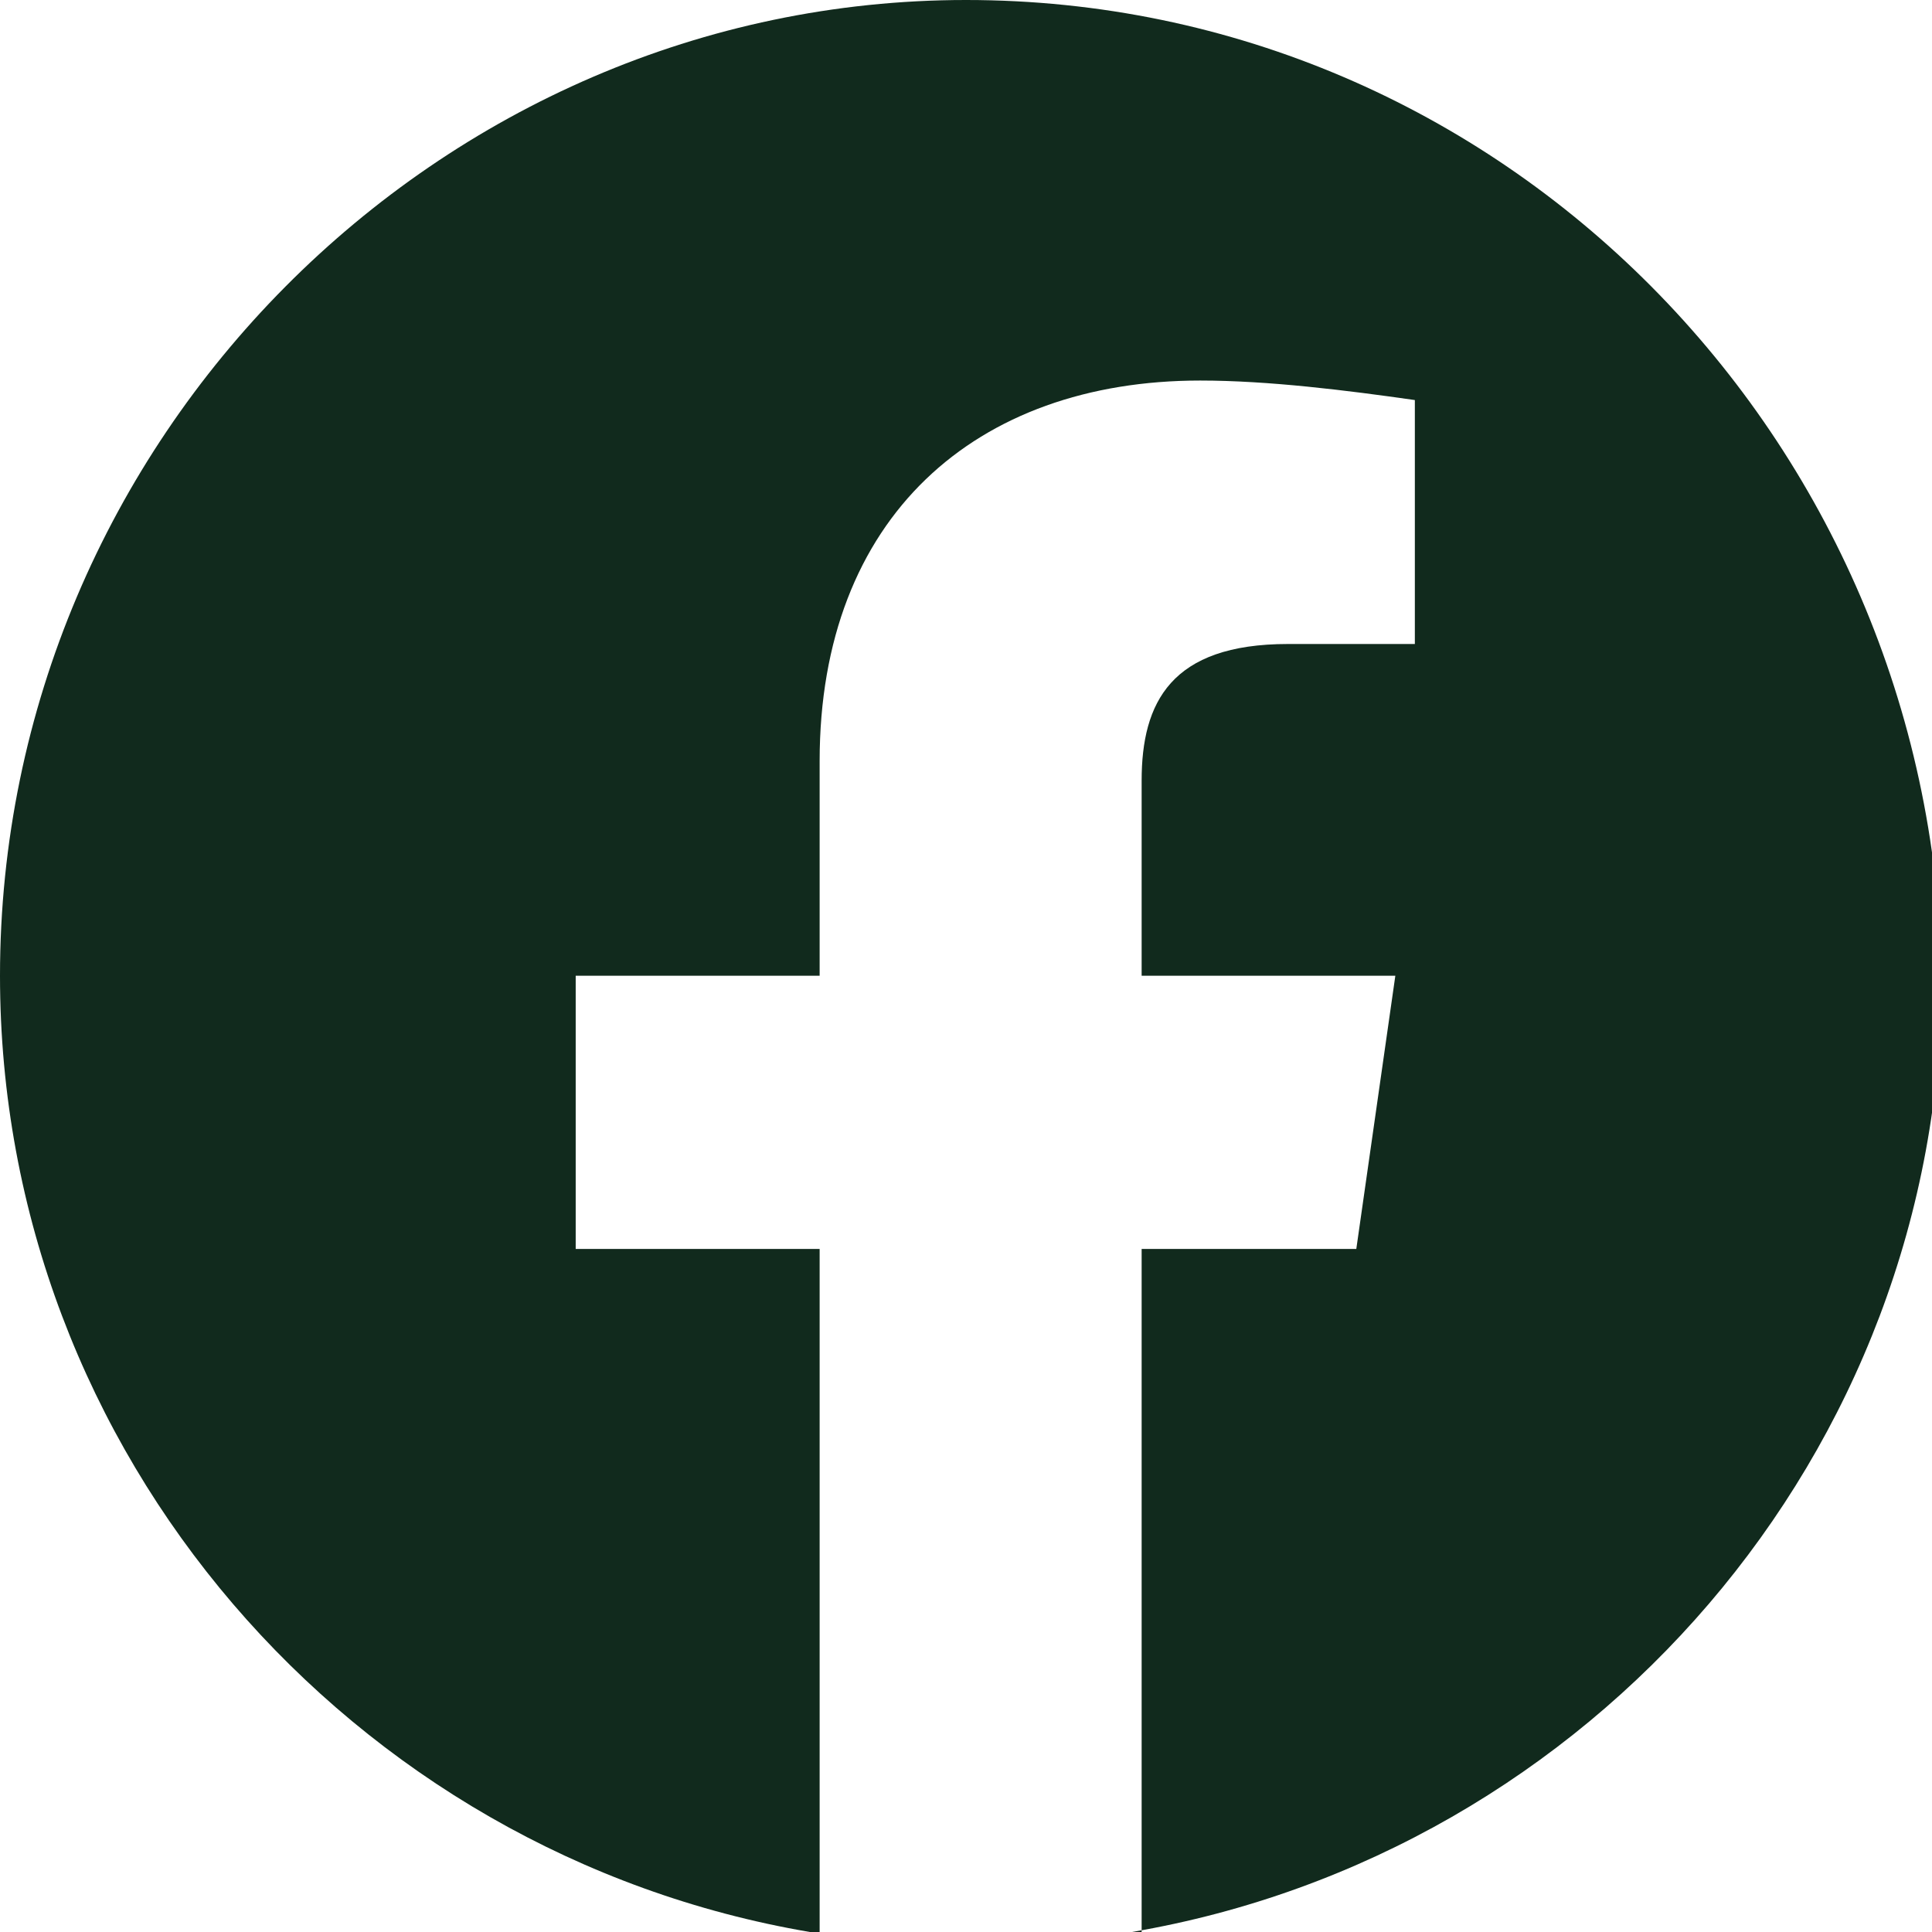 <?xml version="1.0" encoding="UTF-8"?>
<!-- Generator: Adobe Illustrator 28.3.0, SVG Export Plug-In . SVG Version: 6.00 Build 0)  -->
<svg xmlns="http://www.w3.org/2000/svg" xmlns:xlink="http://www.w3.org/1999/xlink" version="1.1" id="Layer_1" x="0px" y="0px" viewBox="0 0 19.8 19.8" style="enable-background:new 0 0 19.8 19.8;" xml:space="preserve">
<style type="text/css">
	.st0{fill:#112A1D;}
</style>
<path class="st0" d="M9.9,0C4.5,0,0,4.5,0,10c0,4.9,3.6,9,8.3,9.8l0.1,0c0,0,0,0,0,0v-7H5.9V10h2.5V7.8c0-2.5,1.6-3.9,3.9-3.9  c0.7,0,1.5,0.1,2.2,0.2v2.5h-1.3c-1.2,0-1.5,0.6-1.5,1.4V10h2.6l-0.4,2.8h-2.2v7c0,0-0.1,0-0.1,0l0,0c4.7-0.8,8.3-4.9,8.3-9.8  C19.8,4.5,15.4,0,9.9,0z"></path>
</svg>
